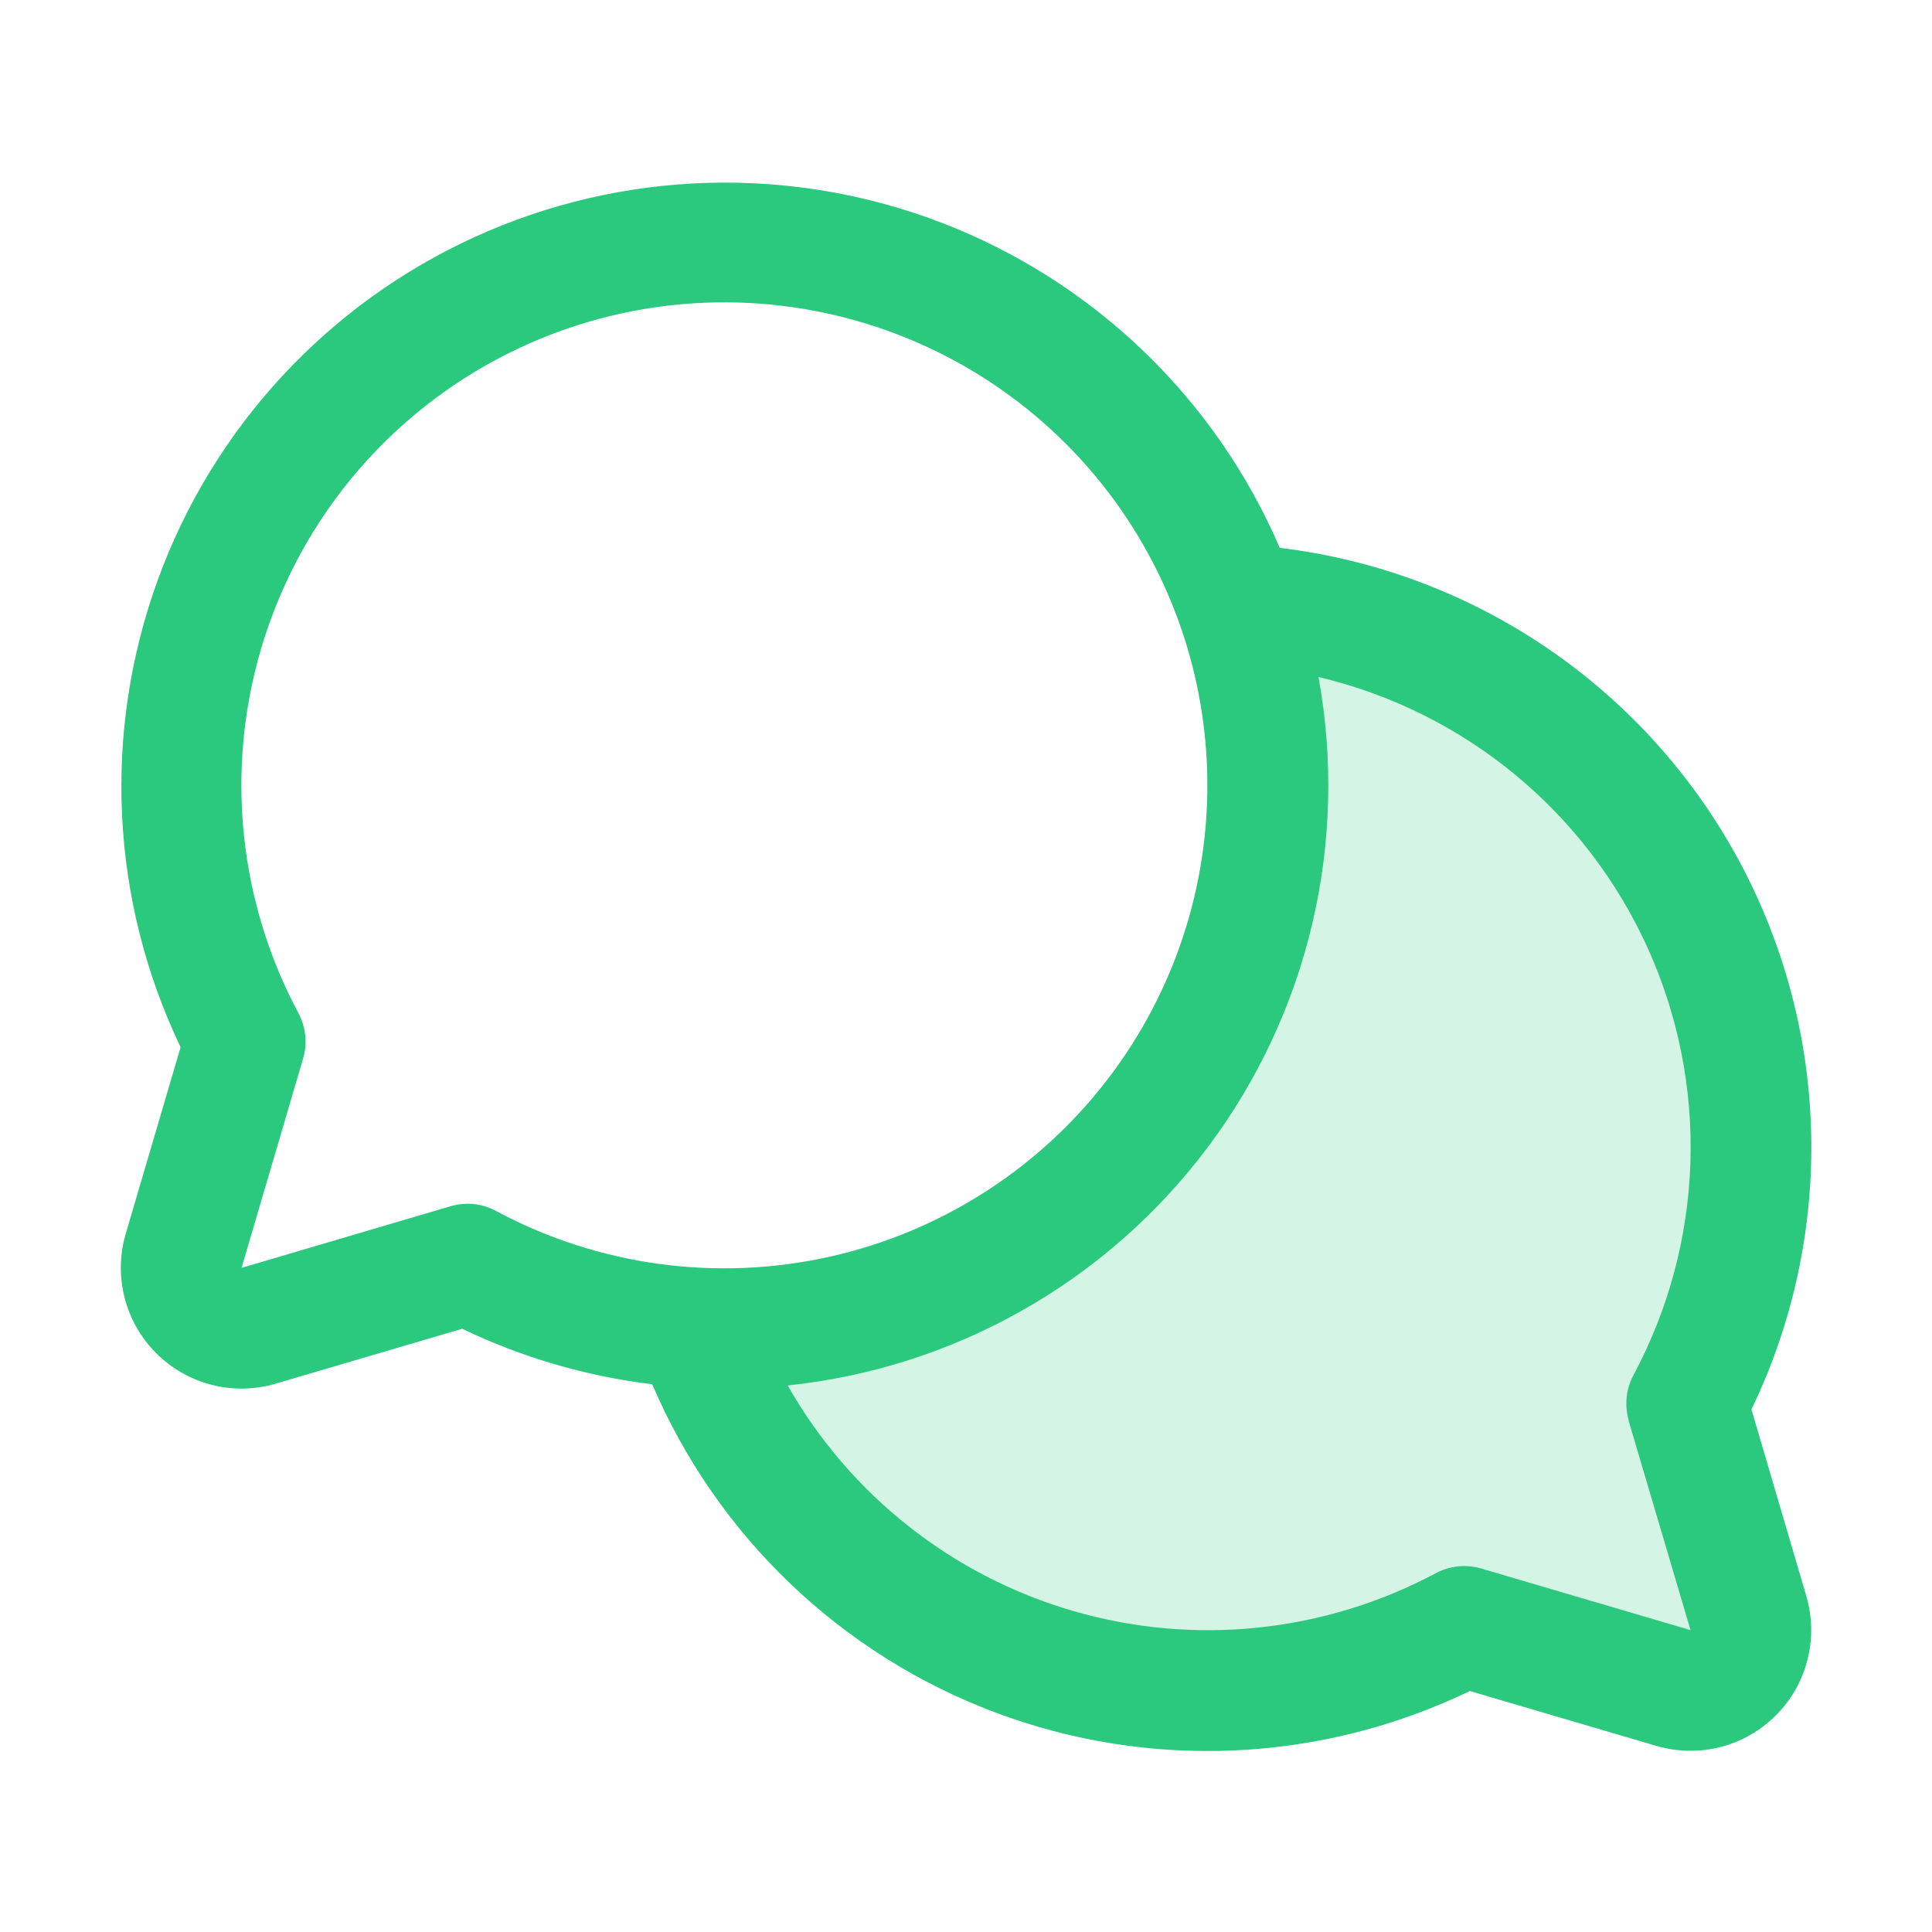 <svg width="48" height="48" viewBox="0 0 48 48" fill="none" xmlns="http://www.w3.org/2000/svg">
<path opacity="0.2" d="M43.437 40.075C43.513 40.334 43.517 40.608 43.451 40.869C43.384 41.13 43.249 41.368 43.058 41.559C42.868 41.749 42.629 41.885 42.368 41.951C42.107 42.018 41.833 42.013 41.575 41.937L36.376 40.407C34.658 41.326 32.762 41.862 30.818 41.979C28.874 42.096 26.927 41.792 25.112 41.087C23.296 40.381 21.655 39.291 20.3 37.892C18.945 36.493 17.909 34.818 17.262 32.98C17.507 32.993 17.753 33.001 18 33.001C20.158 33.001 22.285 32.484 24.201 31.493C26.118 30.502 27.77 29.066 29.017 27.305C30.264 25.545 31.072 23.511 31.371 21.374C31.67 19.237 31.453 17.059 30.737 15.023C33.005 15.147 35.205 15.84 37.134 17.039C39.062 18.238 40.657 19.905 41.771 21.884C42.885 23.863 43.481 26.092 43.505 28.363C43.528 30.634 42.979 32.874 41.907 34.876L43.437 40.075Z" fill="#2BC97E"/>
<path d="M43.514 35.017C44.55 32.868 45.059 30.502 44.997 28.116C44.935 25.73 44.306 23.394 43.16 21.3C42.014 19.207 40.385 17.417 38.408 16.08C36.431 14.742 34.164 13.896 31.795 13.611C31.006 11.777 29.86 10.12 28.423 8.736C26.986 7.351 25.288 6.267 23.427 5.547C21.566 4.827 19.58 4.486 17.585 4.543C15.591 4.601 13.627 5.055 11.811 5.881C9.994 6.706 8.36 7.886 7.005 9.35C5.65 10.815 4.601 12.535 3.919 14.411C3.237 16.286 2.936 18.278 3.033 20.271C3.131 22.264 3.625 24.218 4.487 26.017L3.124 30.651C2.972 31.168 2.962 31.716 3.095 32.239C3.228 32.761 3.499 33.239 3.881 33.62C4.262 34.001 4.739 34.273 5.261 34.406C5.784 34.539 6.333 34.529 6.85 34.376L11.483 33.013C12.971 33.728 14.566 34.193 16.204 34.391C17 36.256 18.166 37.941 19.632 39.343C21.098 40.745 22.832 41.835 24.731 42.547C26.63 43.26 28.653 43.58 30.679 43.488C32.705 43.396 34.691 42.894 36.518 42.013L41.151 43.376C41.668 43.528 42.217 43.538 42.739 43.406C43.261 43.273 43.738 43.001 44.119 42.62C44.501 42.239 44.772 41.763 44.905 41.24C45.039 40.718 45.029 40.169 44.877 39.652L43.514 35.017ZM11.626 29.906C11.482 29.907 11.34 29.927 11.202 29.966L6.001 31.5L7.532 26.295C7.641 25.919 7.599 25.515 7.414 25.17C6.057 22.632 5.658 19.692 6.288 16.884C6.918 14.076 8.536 11.588 10.847 9.874C13.159 8.159 16.009 7.332 18.879 7.544C21.749 7.756 24.447 8.991 26.482 11.026C28.517 13.061 29.752 15.759 29.964 18.629C30.176 21.499 29.349 24.349 27.634 26.661C25.92 28.972 23.432 30.59 20.624 31.22C17.817 31.85 14.876 31.451 12.338 30.094C12.12 29.973 11.875 29.909 11.626 29.906ZM40.461 35.293L42.001 40.5L36.795 38.968C36.419 38.859 36.016 38.901 35.67 39.086C32.908 40.561 29.679 40.899 26.672 40.027C23.664 39.156 21.116 37.144 19.57 34.421C21.624 34.207 23.611 33.57 25.407 32.552C27.204 31.533 28.77 30.154 30.008 28.501C31.246 26.849 32.13 24.958 32.603 22.948C33.076 20.938 33.128 18.852 32.757 16.82C34.546 17.242 36.215 18.07 37.634 19.239C39.053 20.408 40.184 21.887 40.941 23.563C41.697 25.239 42.059 27.066 41.997 28.903C41.935 30.741 41.452 32.539 40.585 34.16C40.398 34.508 40.356 34.915 40.467 35.293H40.461Z" fill="#2BC97E"/>
</svg>
